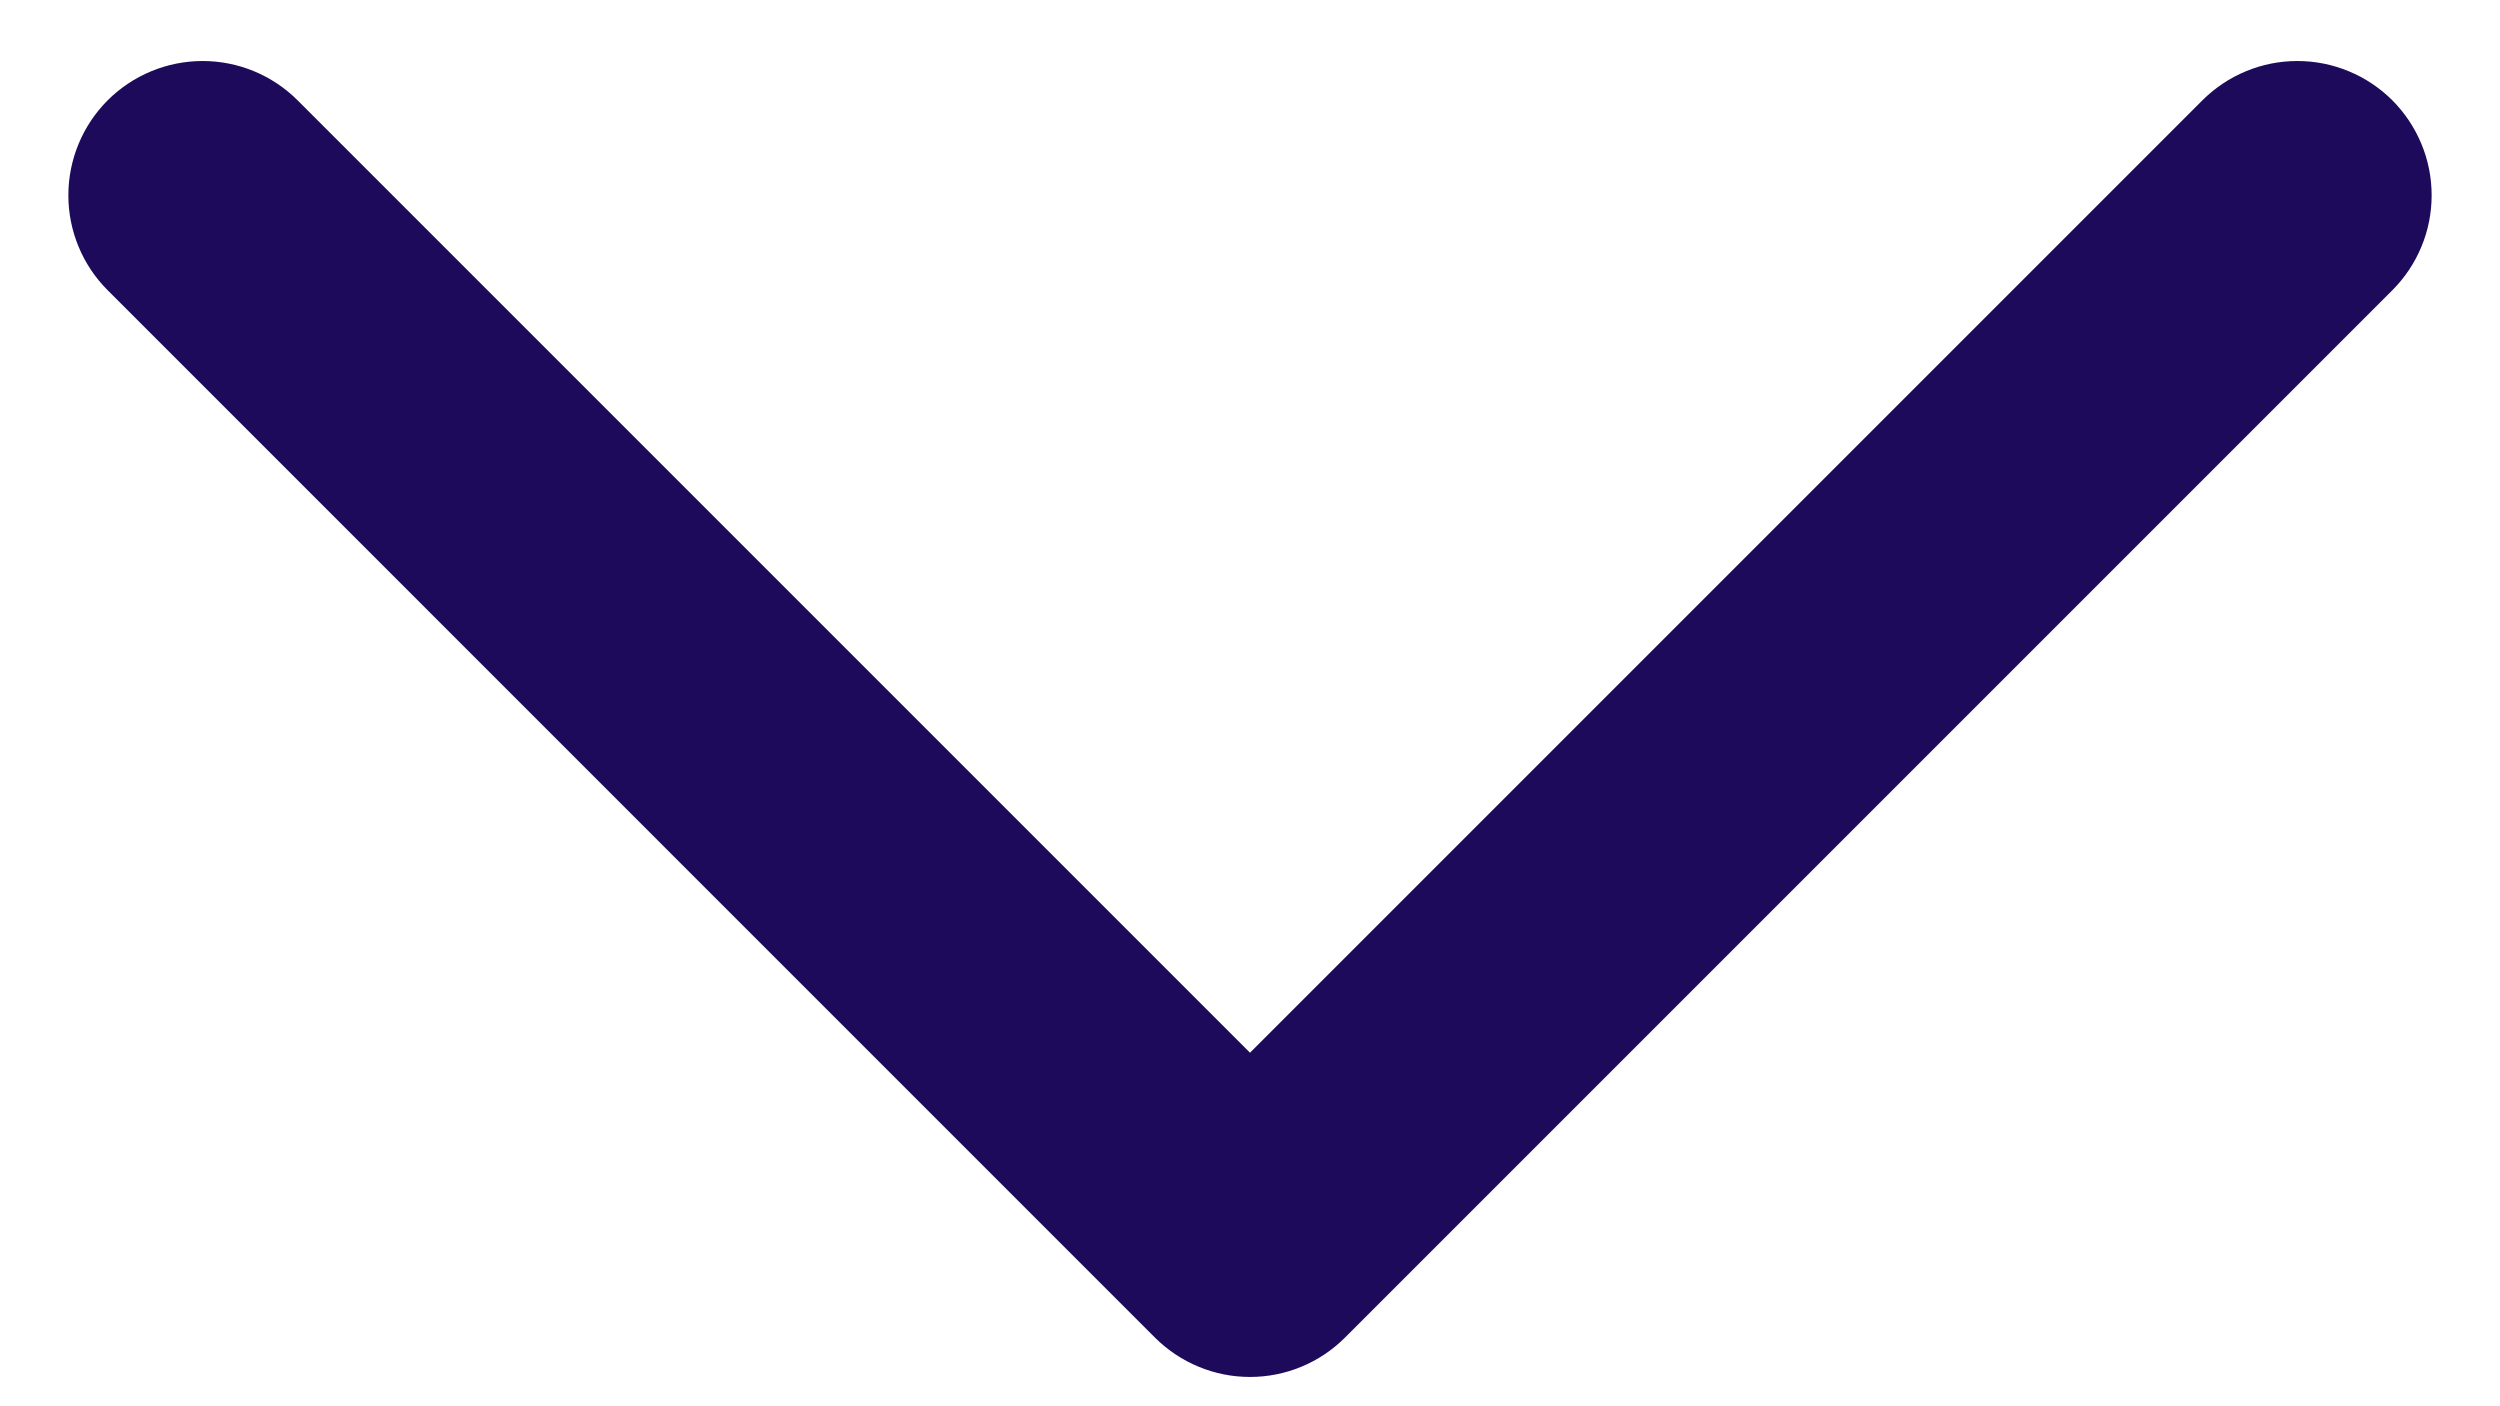 <svg width="32" height="18" viewBox="0 0 32 18" fill="none" xmlns="http://www.w3.org/2000/svg">
<path d="M30.622 1.284C30.462 1.125 30.273 0.998 30.064 0.912C29.855 0.825 29.632 0.781 29.406 0.781C29.18 0.781 28.957 0.825 28.748 0.912C28.54 0.998 28.35 1.125 28.191 1.284L16 13.475L3.809 1.284C3.487 0.962 3.05 0.781 2.594 0.781C2.138 0.781 1.701 0.962 1.378 1.284C1.056 1.607 0.875 2.044 0.875 2.5C0.875 2.956 1.056 3.393 1.378 3.715L14.784 17.122C14.944 17.281 15.134 17.408 15.342 17.494C15.551 17.581 15.774 17.625 16 17.625C16.226 17.625 16.449 17.581 16.658 17.494C16.866 17.408 17.056 17.281 17.215 17.122L30.622 3.715C30.781 3.556 30.908 3.366 30.994 3.158C31.081 2.949 31.125 2.726 31.125 2.5C31.125 2.274 31.081 2.051 30.994 1.842C30.908 1.634 30.781 1.444 30.622 1.284Z" fill="#1D0A5B"/>
</svg>
